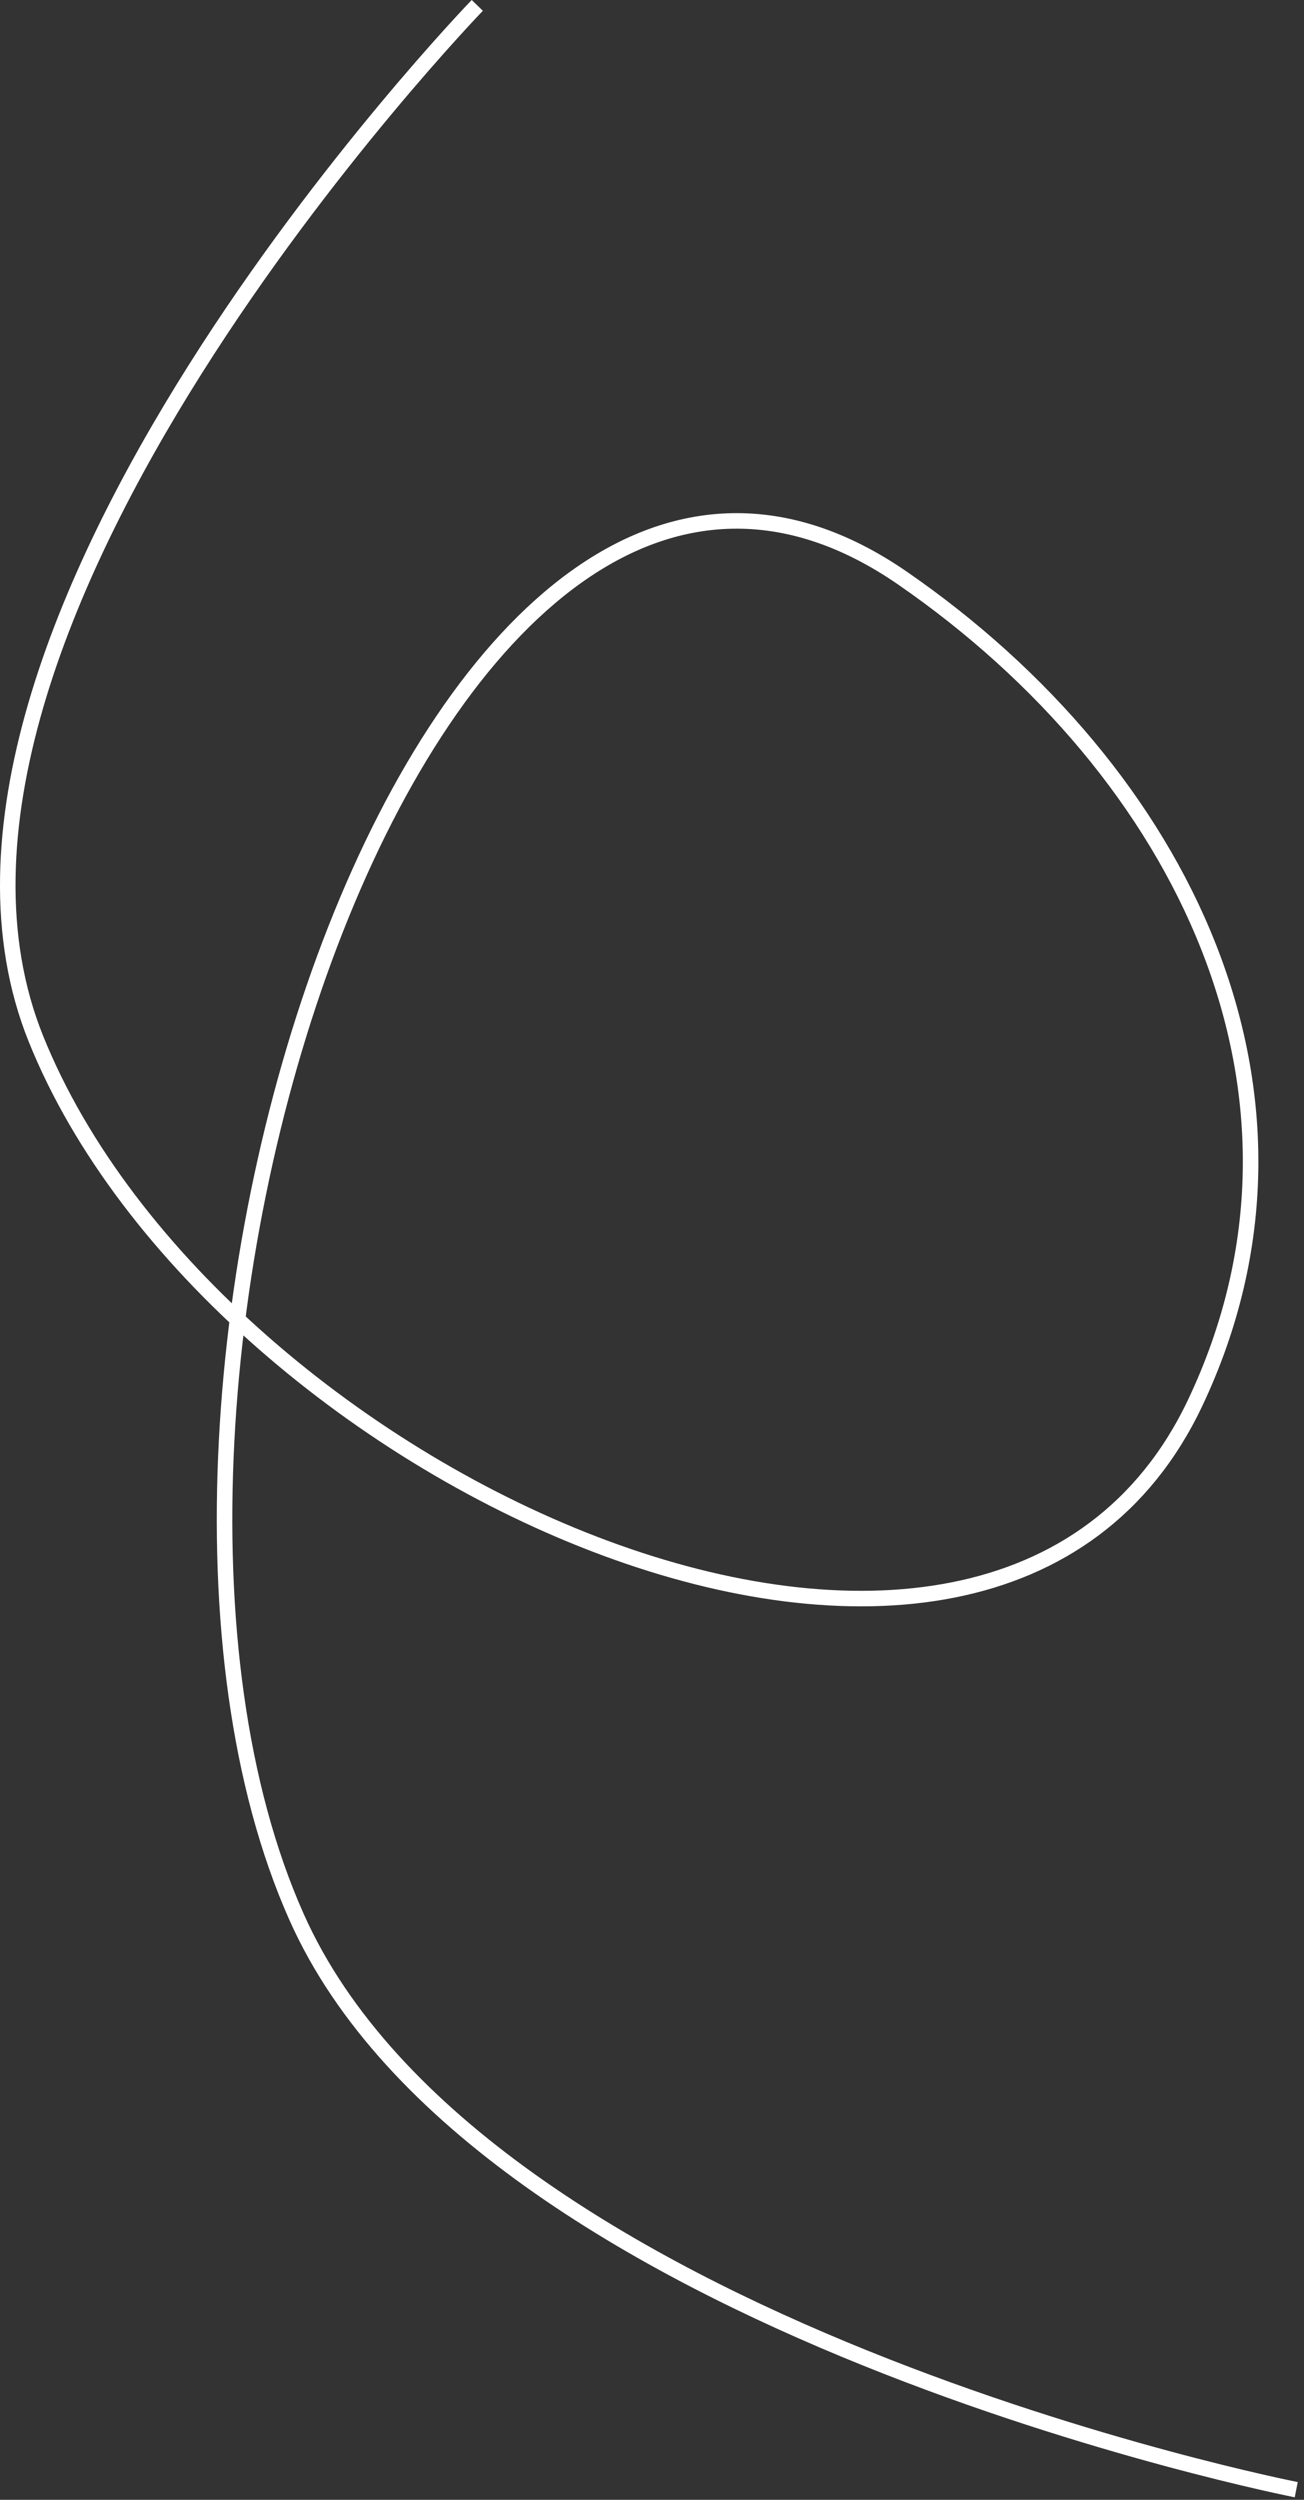 <?xml version="1.0" encoding="UTF-8"?> <svg xmlns="http://www.w3.org/2000/svg" width="84" height="161" viewBox="0 0 84 161" fill="none"><rect x="0" y="0" width="84" height="161" fill="#333333" stroke="none"/><path d="M30.745 0.347C30.745 0.347 -8.242 40.677 2.312 66.898C13.784 95.4 63.846 118.106 76.991 90.347C86.405 70.469 76.188 49.703 58.15 37.243C27.842 16.308 4.071 89.682 19.098 123.45C30.928 150.035 83.5 160.347 83.5 160.347" stroke="white"></path></svg> 